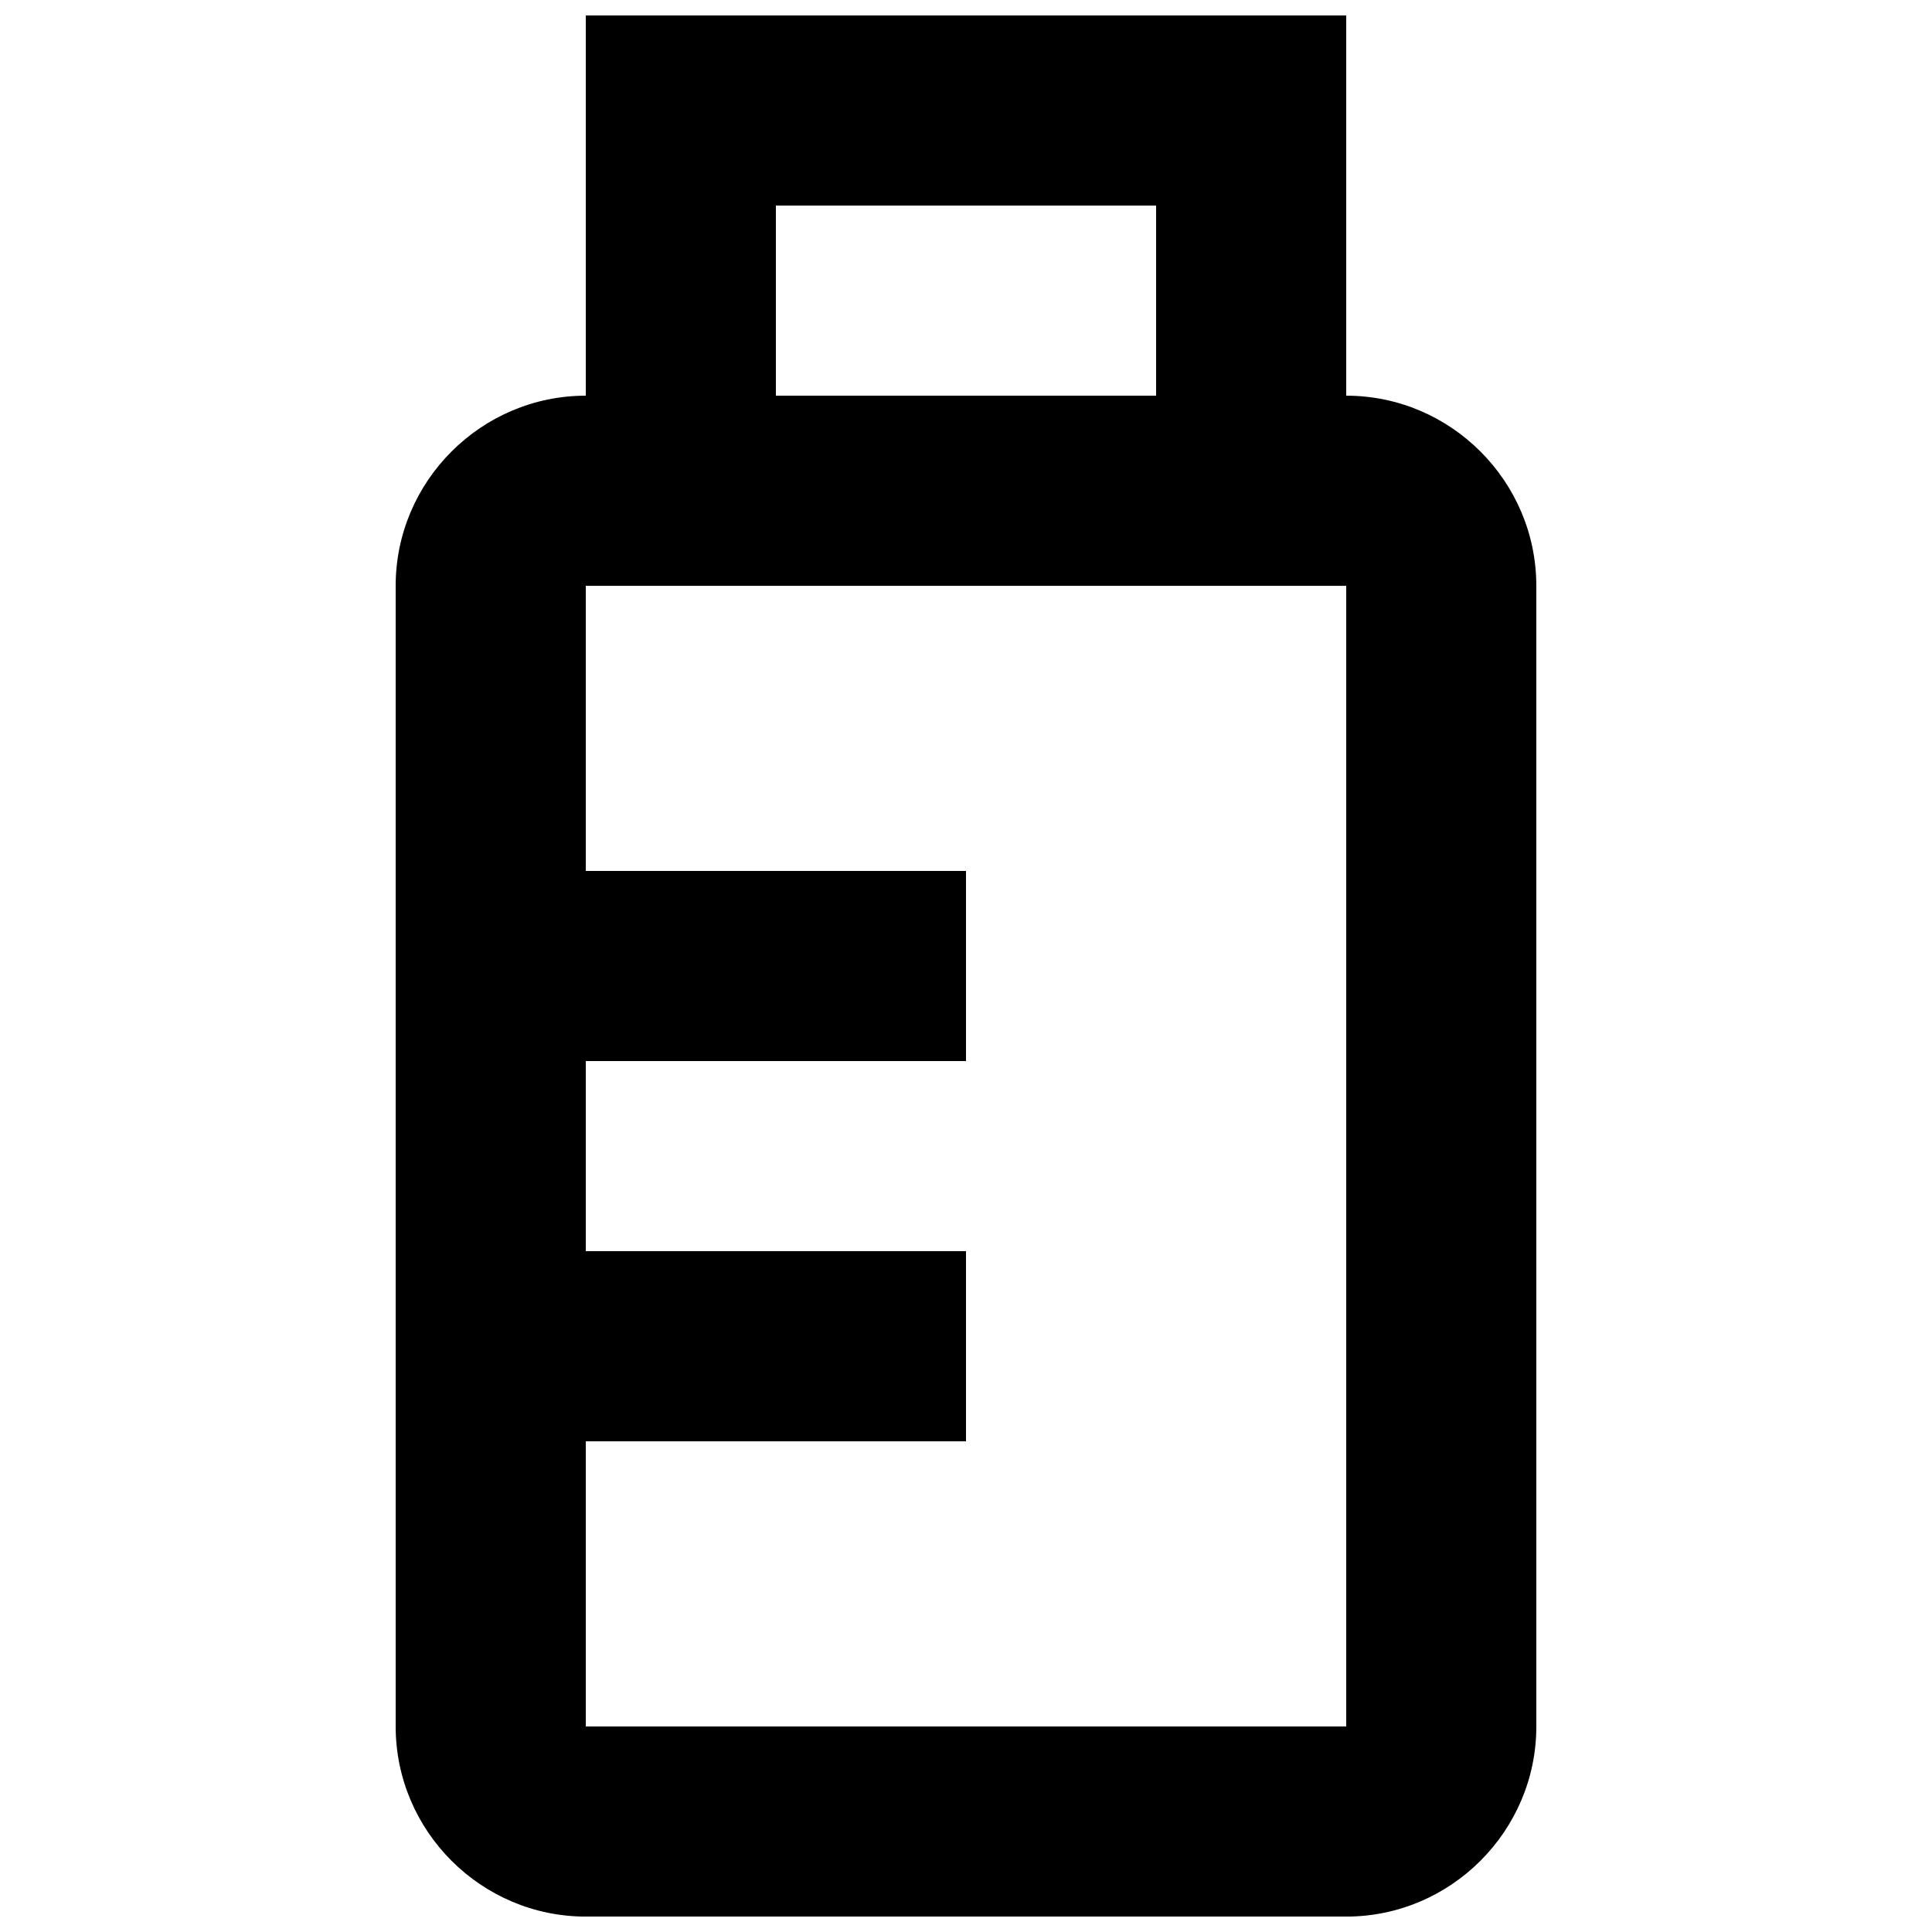 <?xml version="1.0" encoding="UTF-8"?>
<!-- Uploaded to: ICON Repo, www.svgrepo.com, Generator: ICON Repo Mixer Tools -->
<svg width="800px" height="800px" version="1.1" viewBox="144 144 512 512" xmlns="http://www.w3.org/2000/svg">
 <defs>
  <clipPath id="a">
   <path d="m248 148.09h304v503.81h-304z"/>
  </clipPath>
 </defs>
 <g clip-path="url(#a)">
  <path d="m500.76 248.86v-100.76h-201.52v100.76c-27.711 0-50.383 22.672-50.383 50.383v302.29c0 27.711 22.672 50.383 50.383 50.383h201.52c27.711 0 50.383-22.672 50.383-50.383l-0.004-302.29c0-27.711-22.672-50.383-50.379-50.383zm-151.14-50.379h100.76v50.383l-100.76-0.004zm-50.379 403.05v-75.57h100.76v-50.383h-100.76v-50.383h100.76v-50.379h-100.76v-75.57h201.52v302.29z"/>
 </g>
</svg>
